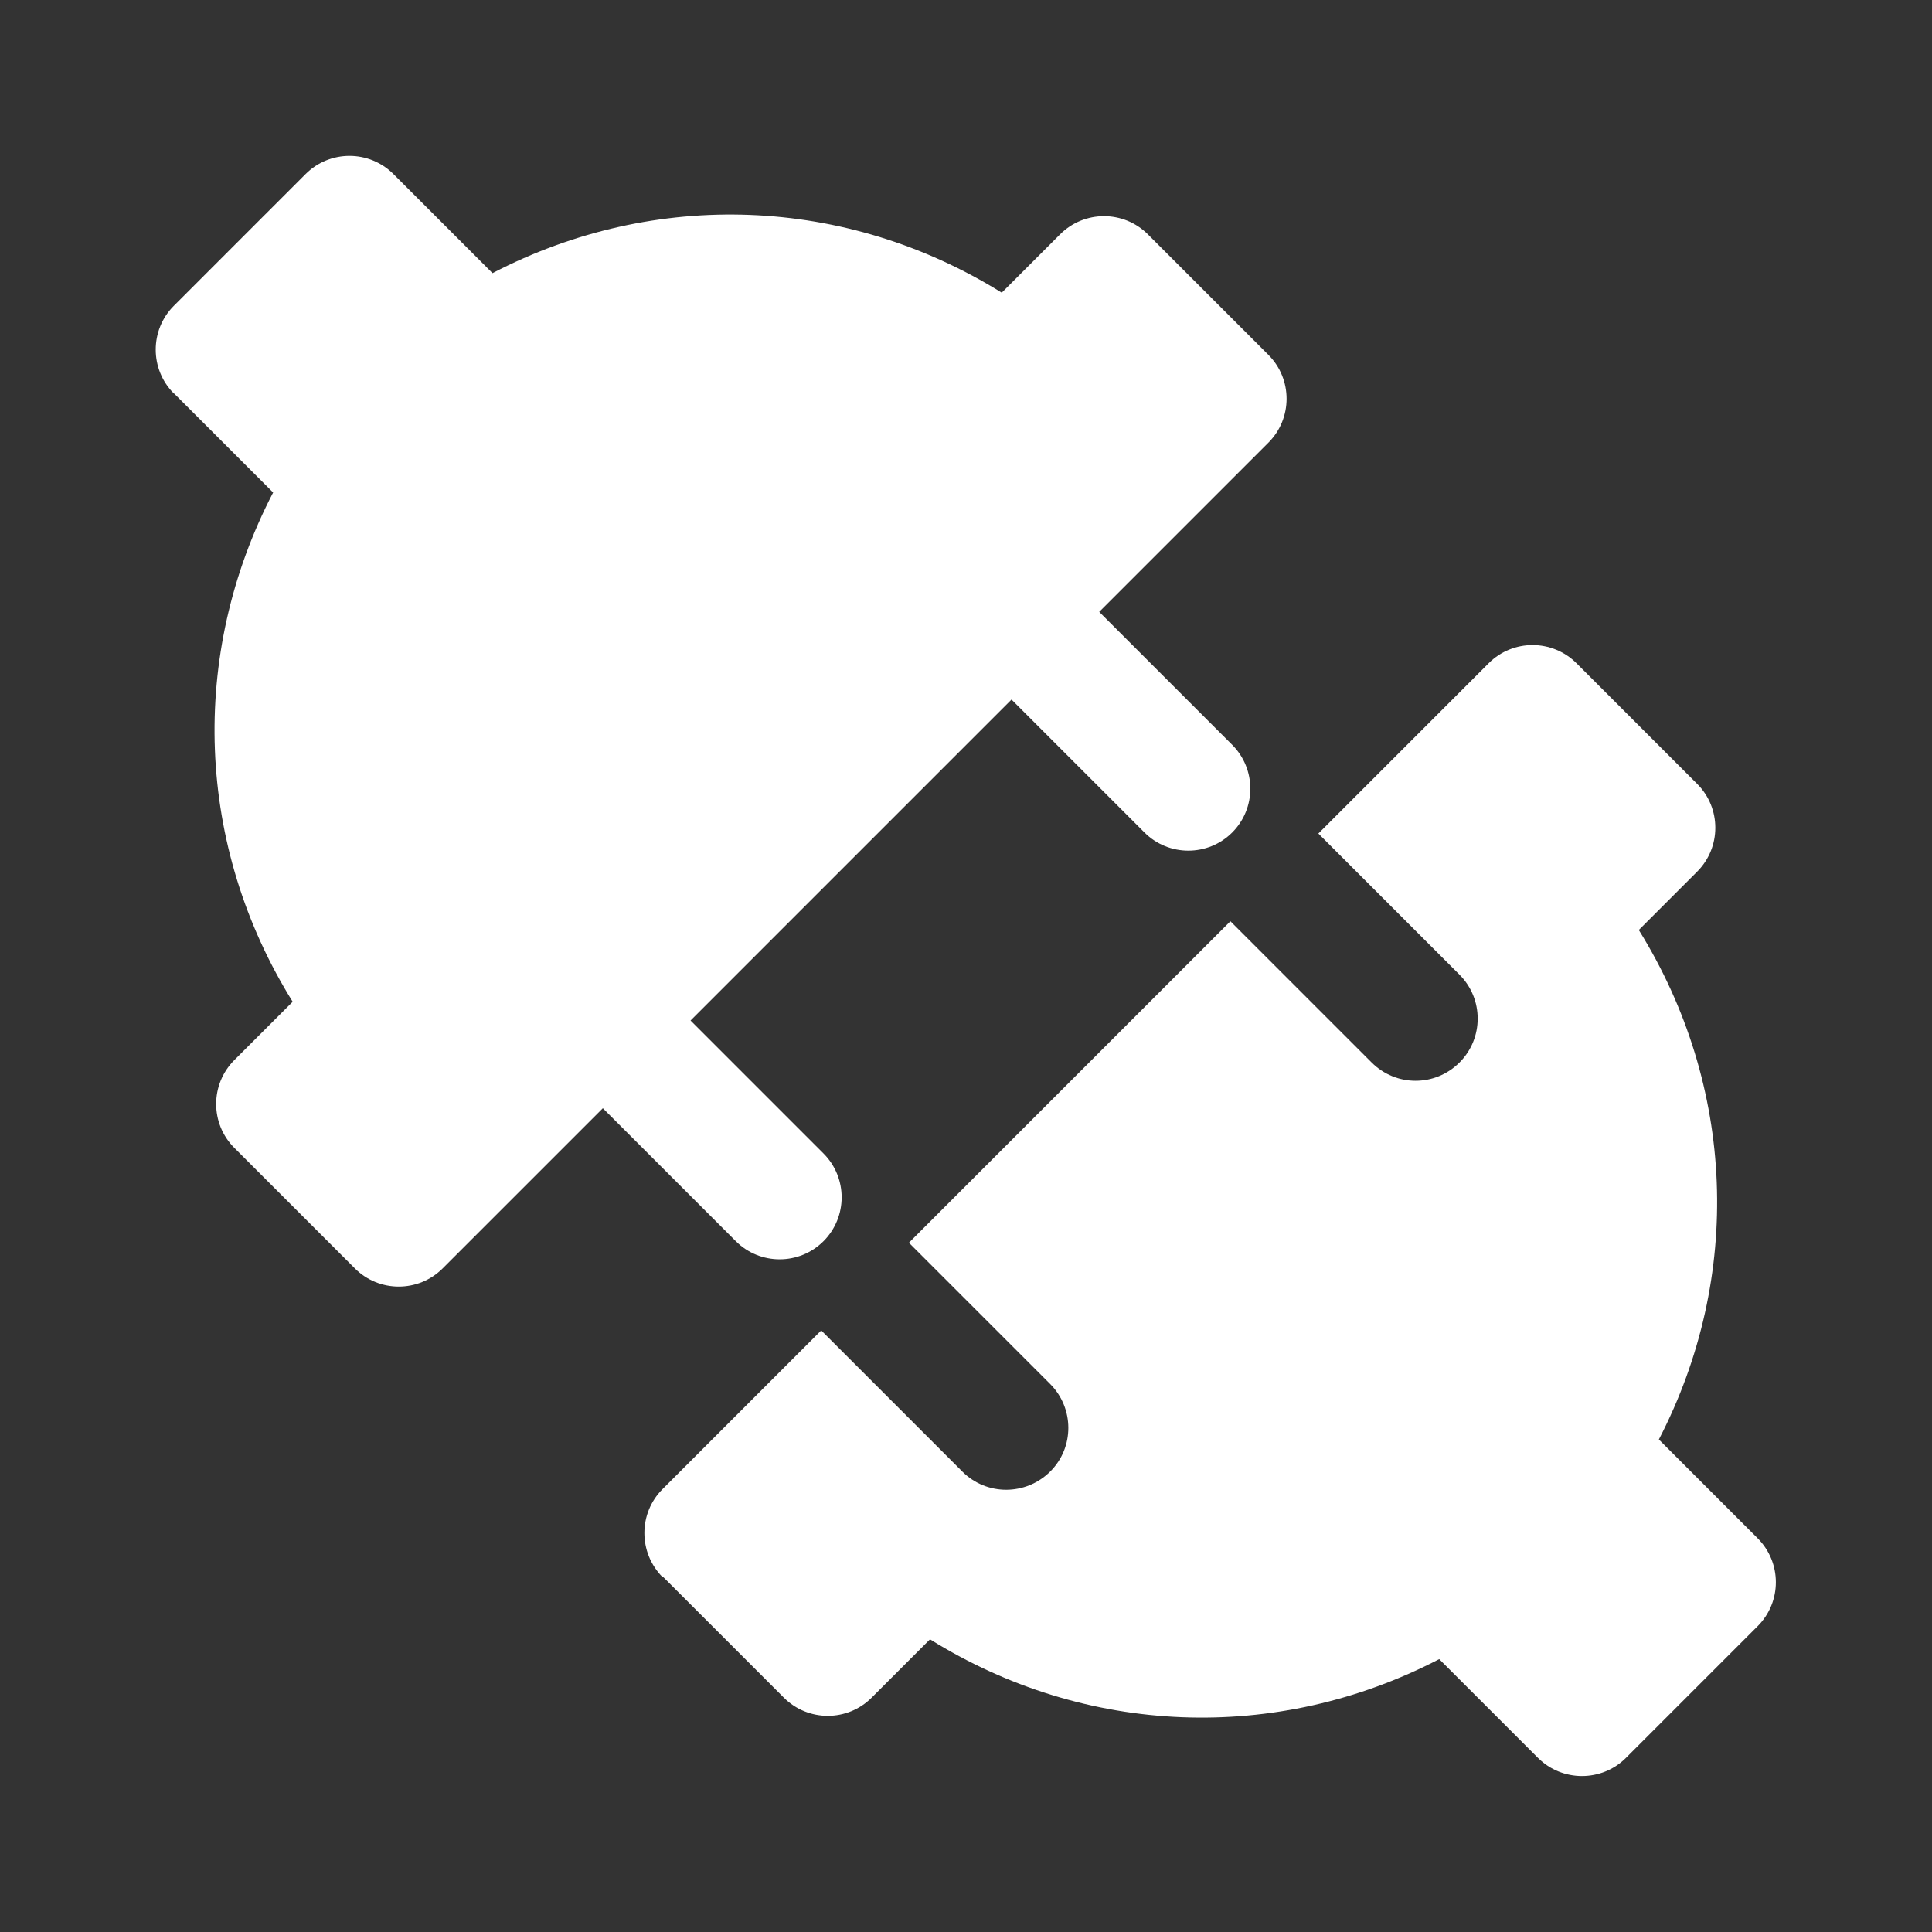 <?xml version="1.0" encoding="UTF-8"?>
<svg id="Clubs" xmlns="http://www.w3.org/2000/svg" viewBox="0 0 75.12 75.12">
  <rect x="0" y="0" width="75.12" height="75.12" fill="#333333" stroke="none"/>
  <path d="M6.77,15.3l3.85,3.85c-3.29,6.33-3,13.76.76,19.8l-2.27,2.27c-.94.94-.94,2.47,0,3.41l4.69,4.69c.94.94,2.47.94,3.41,0l6.23-6.23,5.17,5.17c.94.94,2.47.94,3.41,0s.94-2.47,0-3.41l-5.17-5.17,12.48-12.48,5.17,5.17c.94.94,2.47.94,3.41,0,.94-.94.94-2.47,0-3.41l-5.17-5.17,6.58-6.58c.94-.94.94-2.47,0-3.41l-4.69-4.69c-.94-.94-2.47-.94-3.41,0l-2.27,2.27c-6.05-3.76-13.47-4.05-19.8-.76l-3.85-3.85c-.94-.94-2.47-.95-3.42,0l-5.12,5.12c-.94.94-.94,2.47,0,3.41h0Z" style="fill: #fff;"/>
  <path d="M25.8,61.33l4.68,4.68c.94.94,2.47.94,3.41,0l2.27-2.27c6.04,3.76,13.47,4.06,19.8.77l3.84,3.84c.94.94,2.48.94,3.42,0l5.12-5.12c.95-.95.94-2.48,0-3.42l-3.84-3.84c3.28-6.33,2.98-13.76-.78-19.81l2.27-2.27c.94-.94.94-2.47,0-3.41l-4.69-4.69c-.94-.94-2.47-.95-3.42,0l-6.62,6.62,5.49,5.49c.94.94.94,2.47,0,3.41-.95.95-2.47.95-3.42,0l-5.49-5.49-12.5,12.5,5.49,5.49c.94.94.95,2.47,0,3.41s-2.47.94-3.41,0l-5.49-5.49-6.17,6.17c-.94.94-.94,2.47,0,3.42h0Z" style="fill: #fff;"/>
</svg>